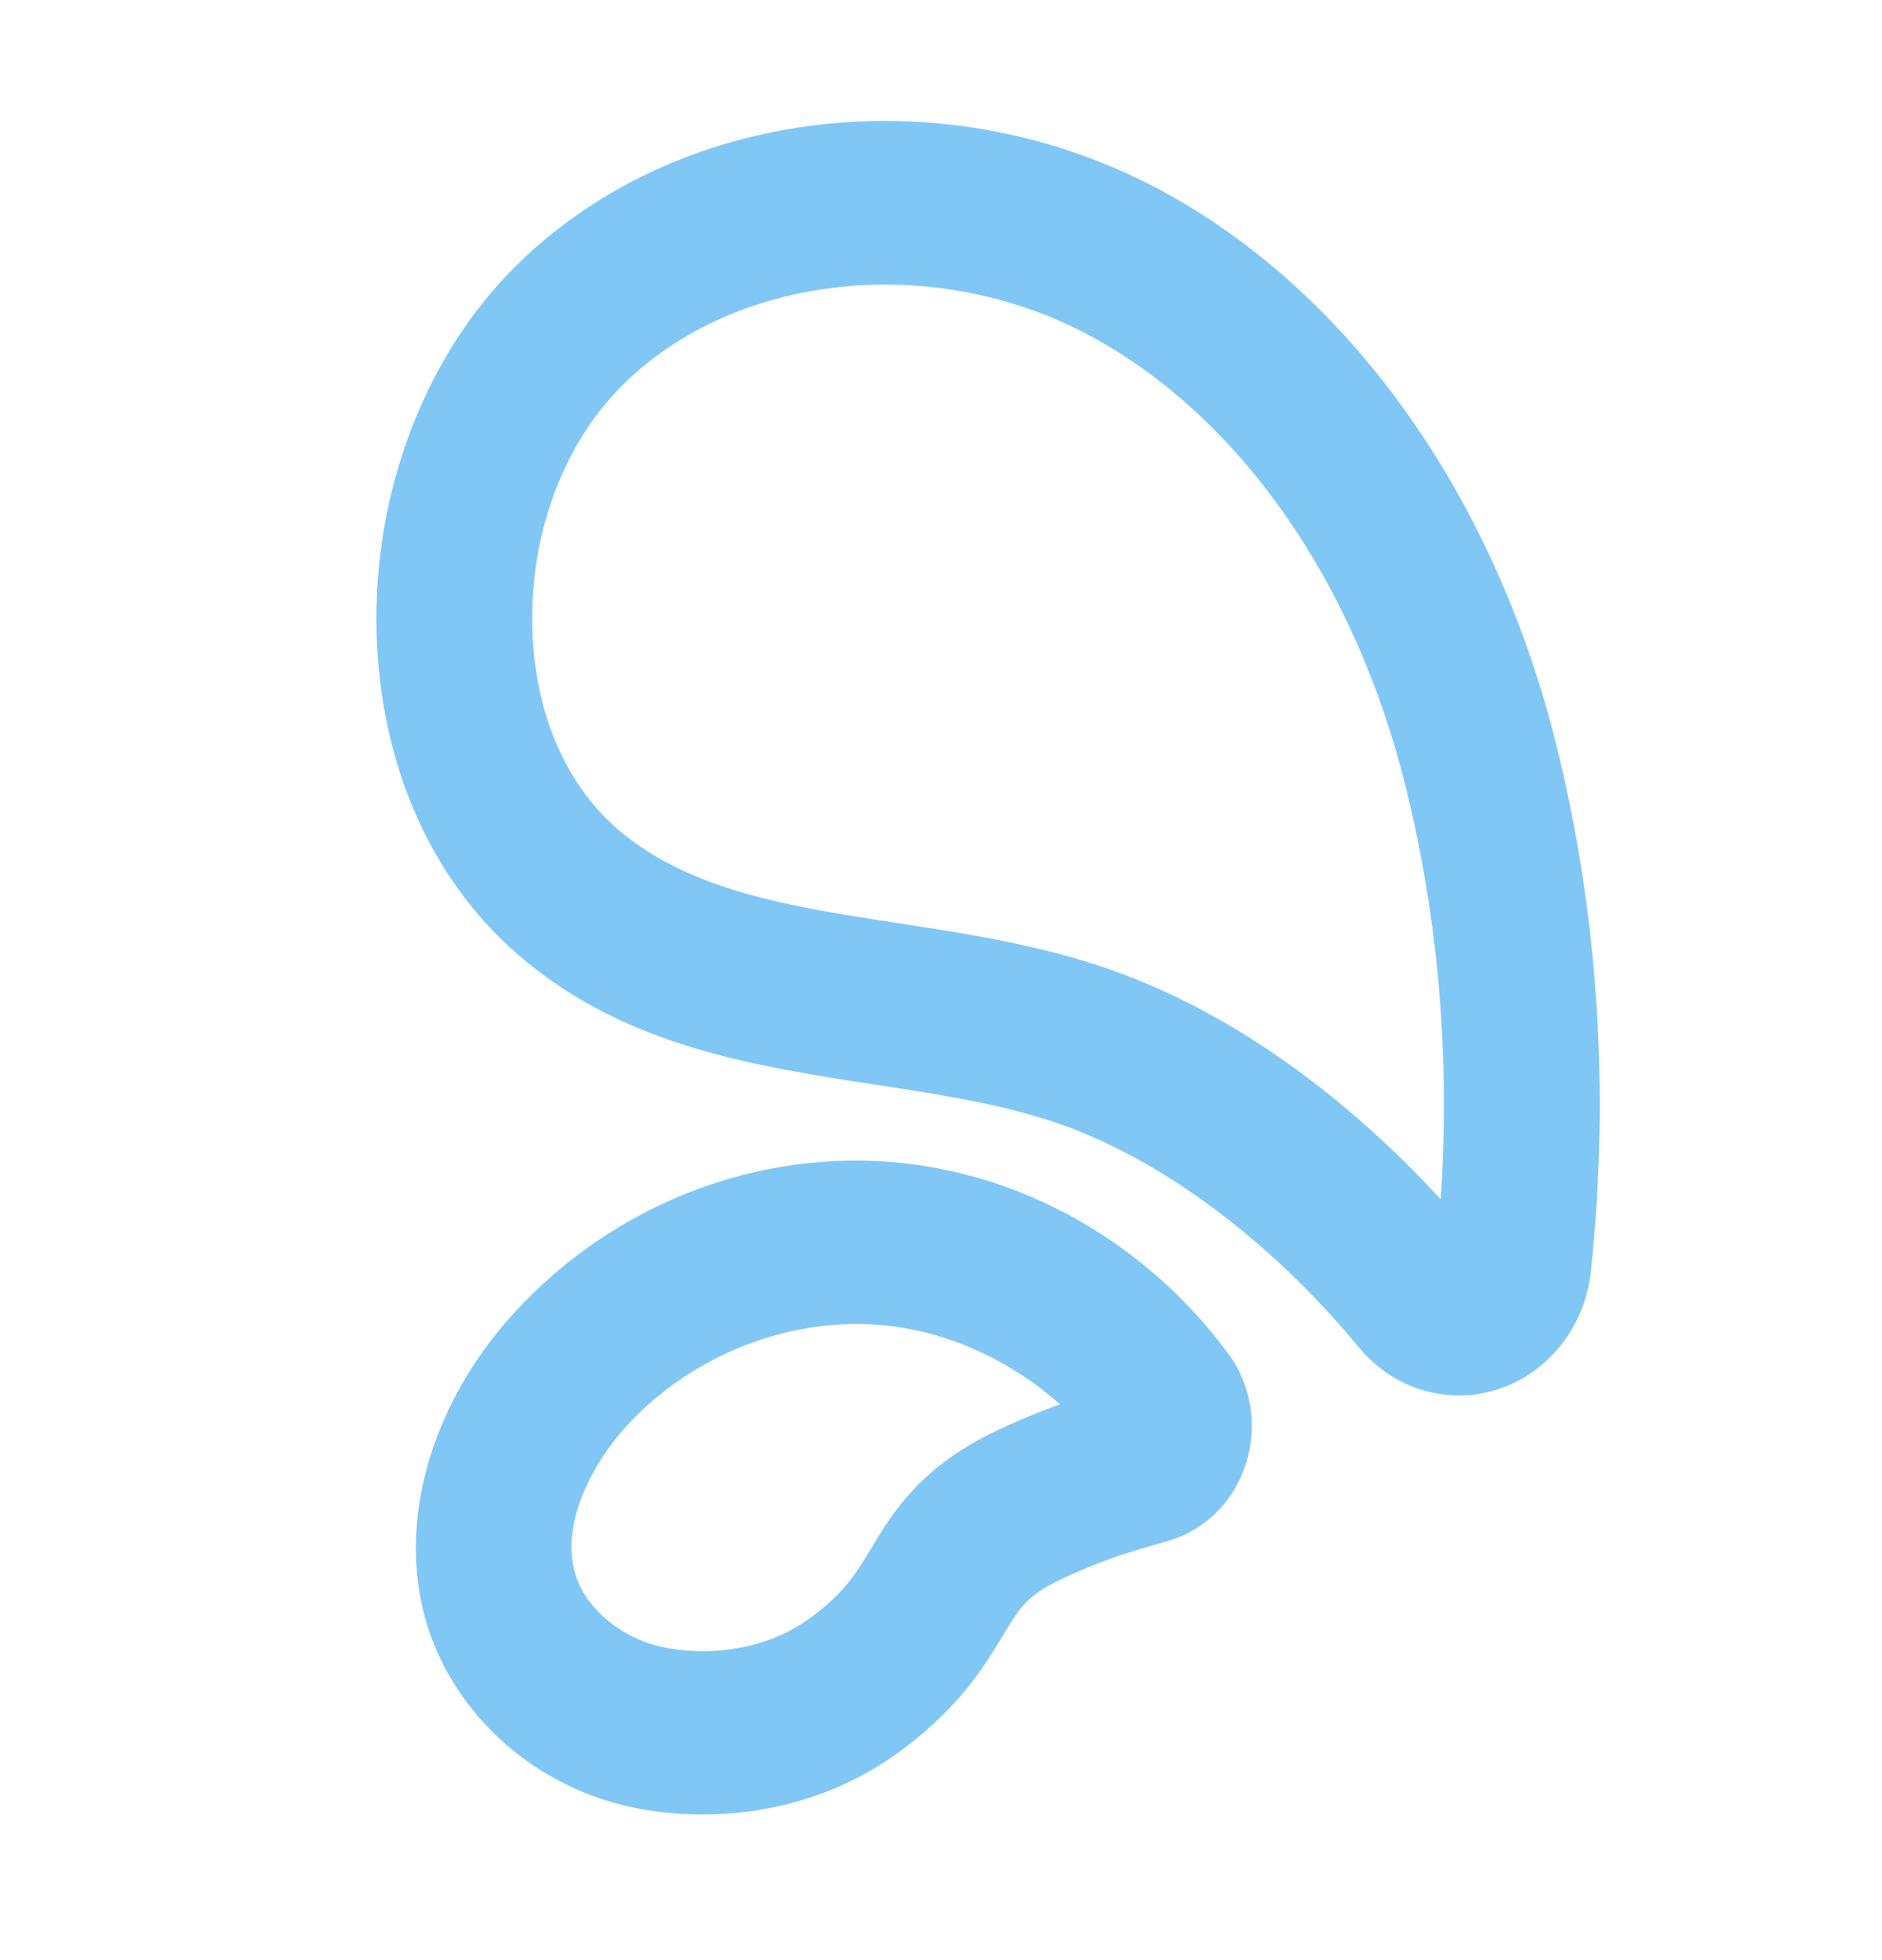 <svg width="24" height="25" viewBox="0 0 24 25" fill="none" xmlns="http://www.w3.org/2000/svg">
<path d="M18.604 17.798C18.772 17.798 18.941 17.772 19.106 17.718C19.75 17.507 20.214 16.917 20.288 16.213C20.529 13.912 20.381 11.657 19.849 9.51C19.065 6.349 17.255 3.784 14.884 2.471C12.093 0.925 8.568 1.345 6.503 3.469C5.353 4.653 4.721 6.427 4.808 8.219C4.889 9.871 5.553 11.298 6.675 12.235C8.01 13.349 9.615 13.596 11.168 13.835C11.956 13.956 12.701 14.07 13.389 14.293C14.737 14.73 16.174 15.786 17.33 17.186C17.655 17.581 18.122 17.798 18.604 17.798ZM11.288 3.63C12.196 3.63 13.126 3.853 13.957 4.313C15.836 5.354 17.282 7.439 17.926 10.034C18.344 11.72 18.494 13.488 18.373 15.297C17.45 14.292 15.924 12.936 13.975 12.304C13.141 12.034 12.284 11.902 11.455 11.775C10.104 11.567 8.828 11.371 7.913 10.606C7.241 10.046 6.844 9.159 6.792 8.112C6.733 6.908 7.145 5.728 7.895 4.957C8.742 4.085 9.992 3.63 11.288 3.63Z" fill="#80C7F6"/>
<path d="M8.968 23.142C9.853 23.142 10.713 22.88 11.412 22.383C12.216 21.811 12.548 21.261 12.791 20.858C13.007 20.498 13.097 20.349 13.533 20.142C14.057 19.893 14.452 19.78 14.77 19.69L14.903 19.651C15.369 19.515 15.739 19.146 15.89 18.664C16.041 18.185 15.957 17.661 15.662 17.263C14.65 15.894 13.135 15.008 11.508 14.834C9.676 14.639 7.822 15.355 6.55 16.752C5.484 17.921 5.059 19.436 5.441 20.704C5.802 21.904 6.867 22.832 8.154 23.069C8.424 23.119 8.697 23.142 8.968 23.142ZM13.517 17.911C13.28 17.995 13.011 18.104 12.714 18.245C11.735 18.71 11.388 19.286 11.11 19.748C10.913 20.074 10.758 20.332 10.299 20.66C9.817 21.002 9.143 21.136 8.498 21.017C7.951 20.917 7.473 20.53 7.337 20.077C7.141 19.427 7.565 18.655 7.987 18.191C8.827 17.27 10.099 16.778 11.307 16.907C12.108 16.992 12.892 17.356 13.517 17.911Z" fill="#80C7F6"/>
</svg>
